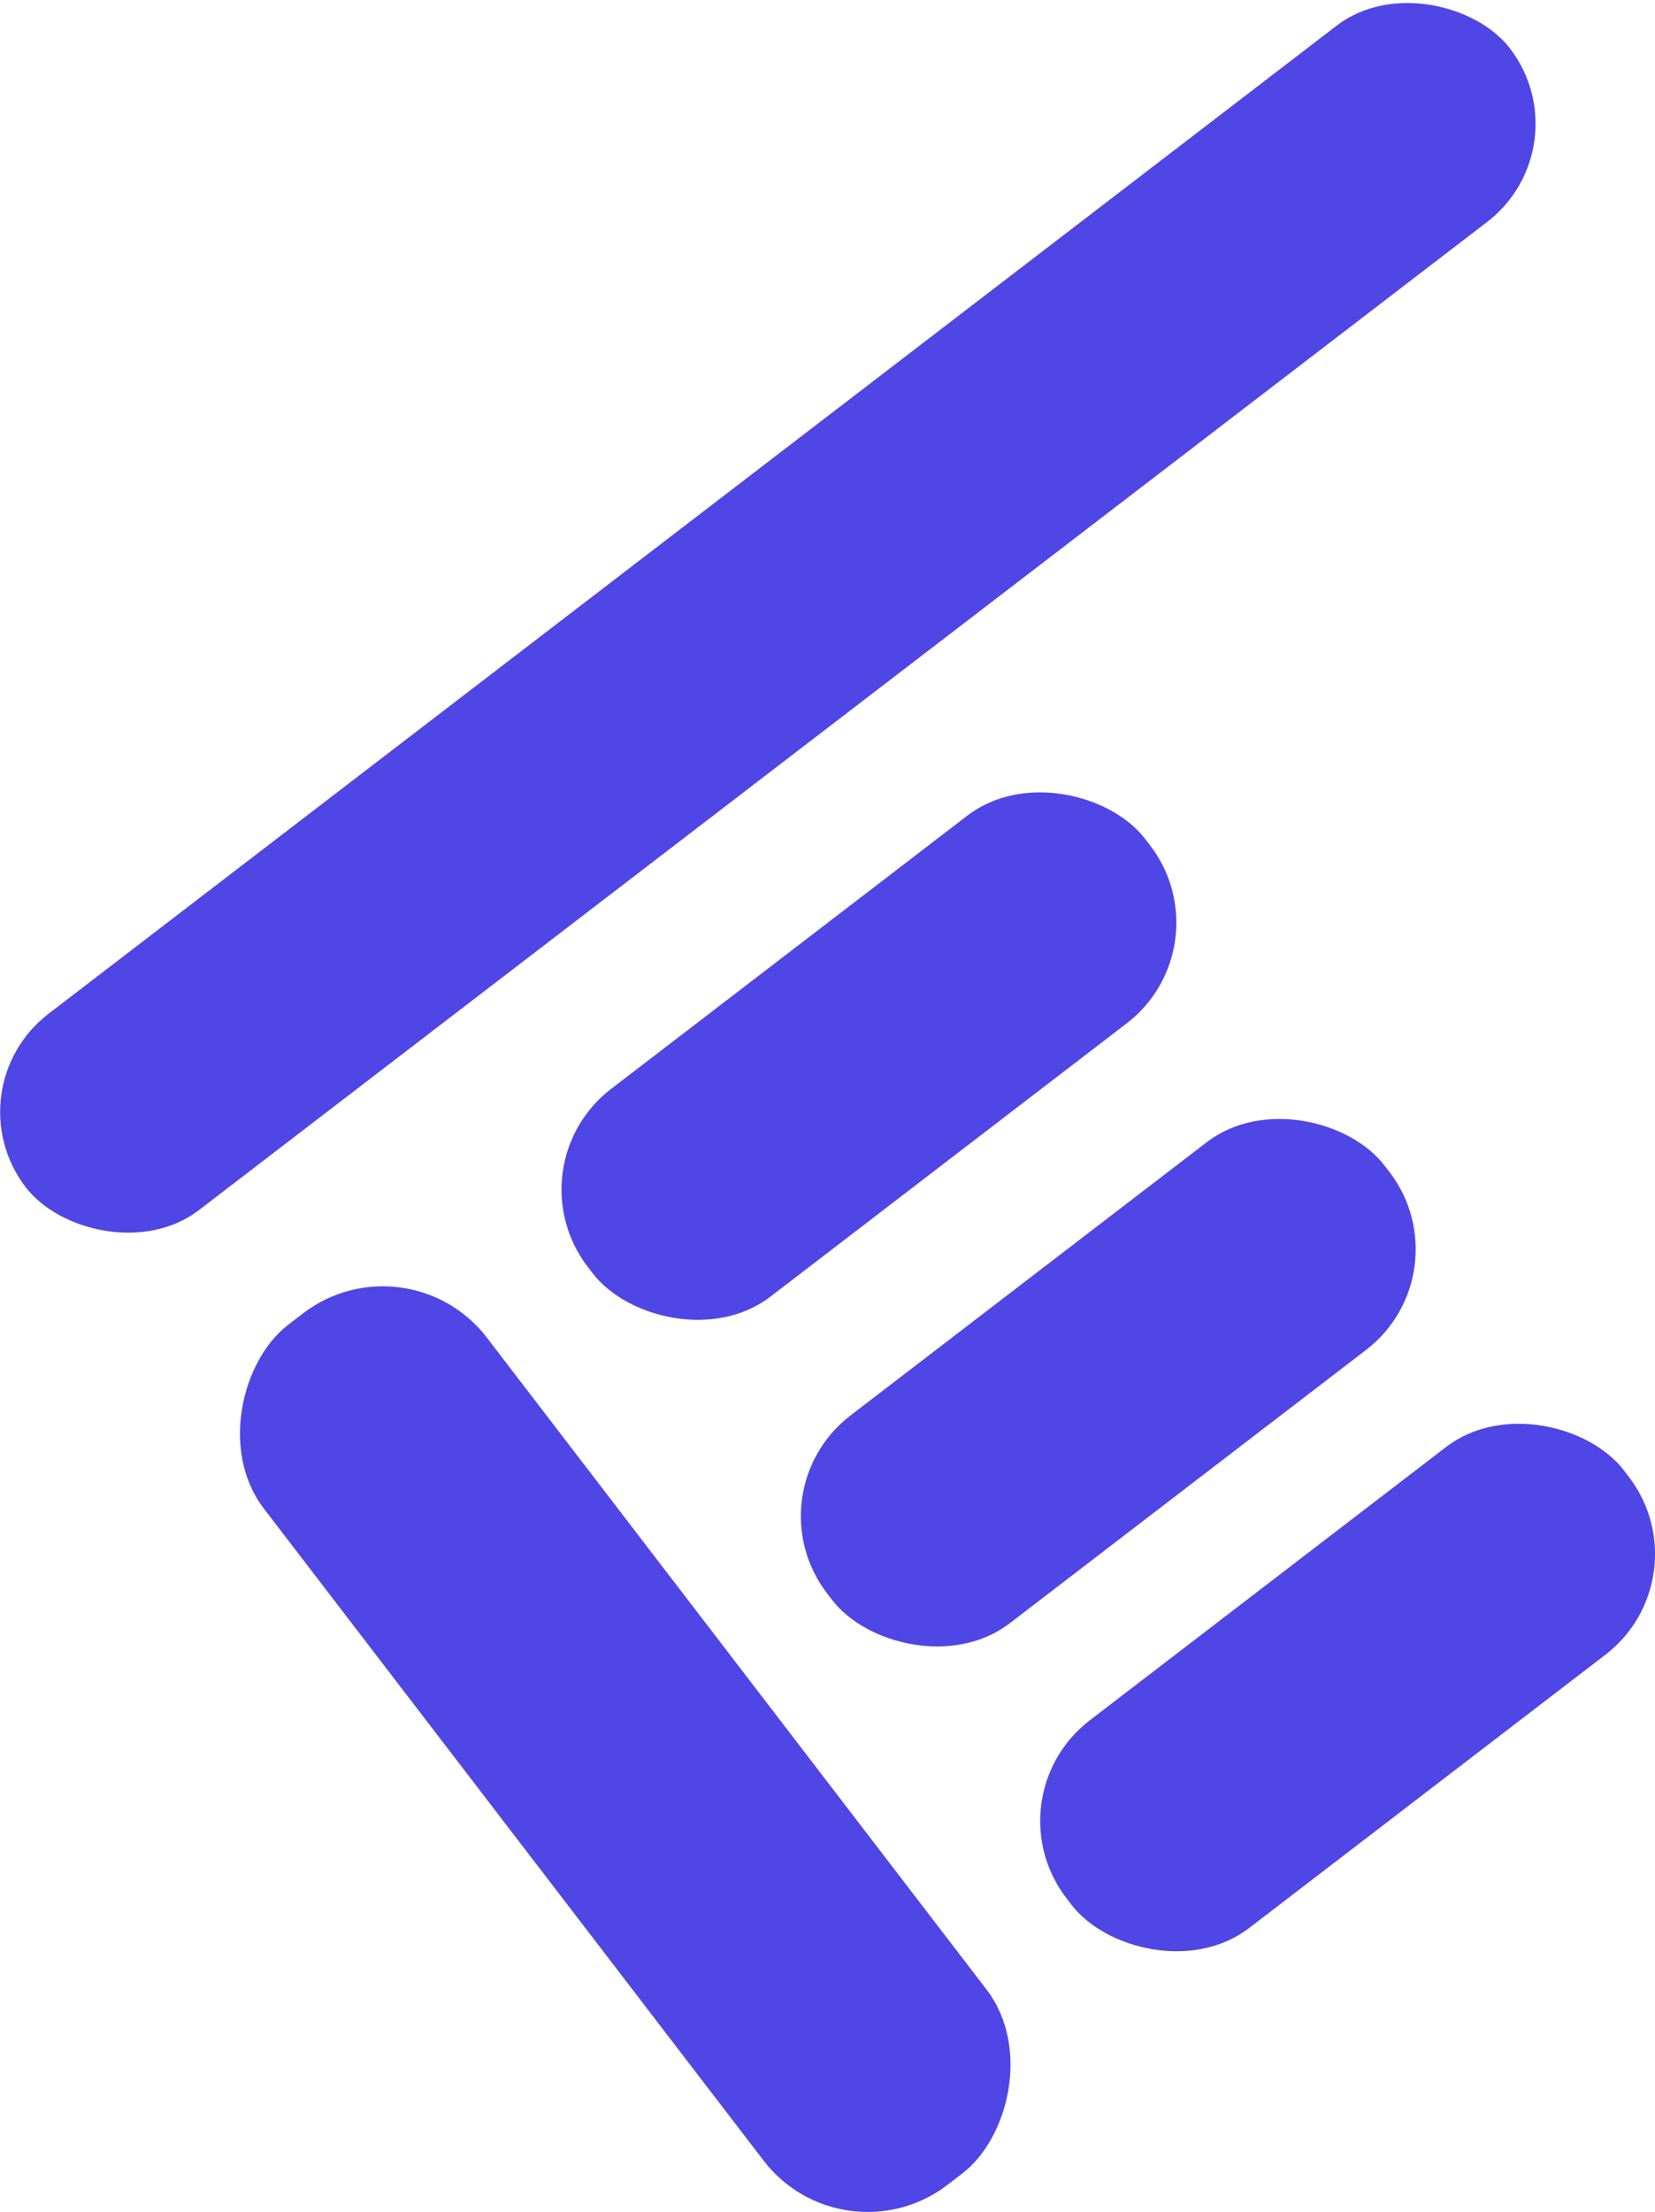 <svg id="Layer_1" data-name="Layer 1" xmlns="http://www.w3.org/2000/svg" viewBox="0 0 111.04 148.35"><defs><style>.cls-1{fill:#4f46e5;}</style></defs><rect class="cls-1" x="15.74" y="41.46" width="125.5" height="16.59" rx="8.3" transform="translate(144.08 33.16) rotate(142.52)"/><rect class="cls-1" x="32.6" y="116.2" width="72.69" height="18.85" rx="8.8" transform="translate(-15.79 248.46) rotate(-127.48)"/><rect class="cls-1" x="61.71" y="70.36" width="47.14" height="17.56" rx="8.51" transform="translate(174.13 81.74) rotate(142.52)"/><rect class="cls-1" x="77.77" y="92.26" width="47.14" height="17.56" rx="8.51" transform="translate(216.26 111.25) rotate(142.52)"/><rect class="cls-1" x="93.83" y="112.7" width="47.14" height="17.56" rx="8.51" transform="translate(257.5 138.14) rotate(142.52)"/></svg>
